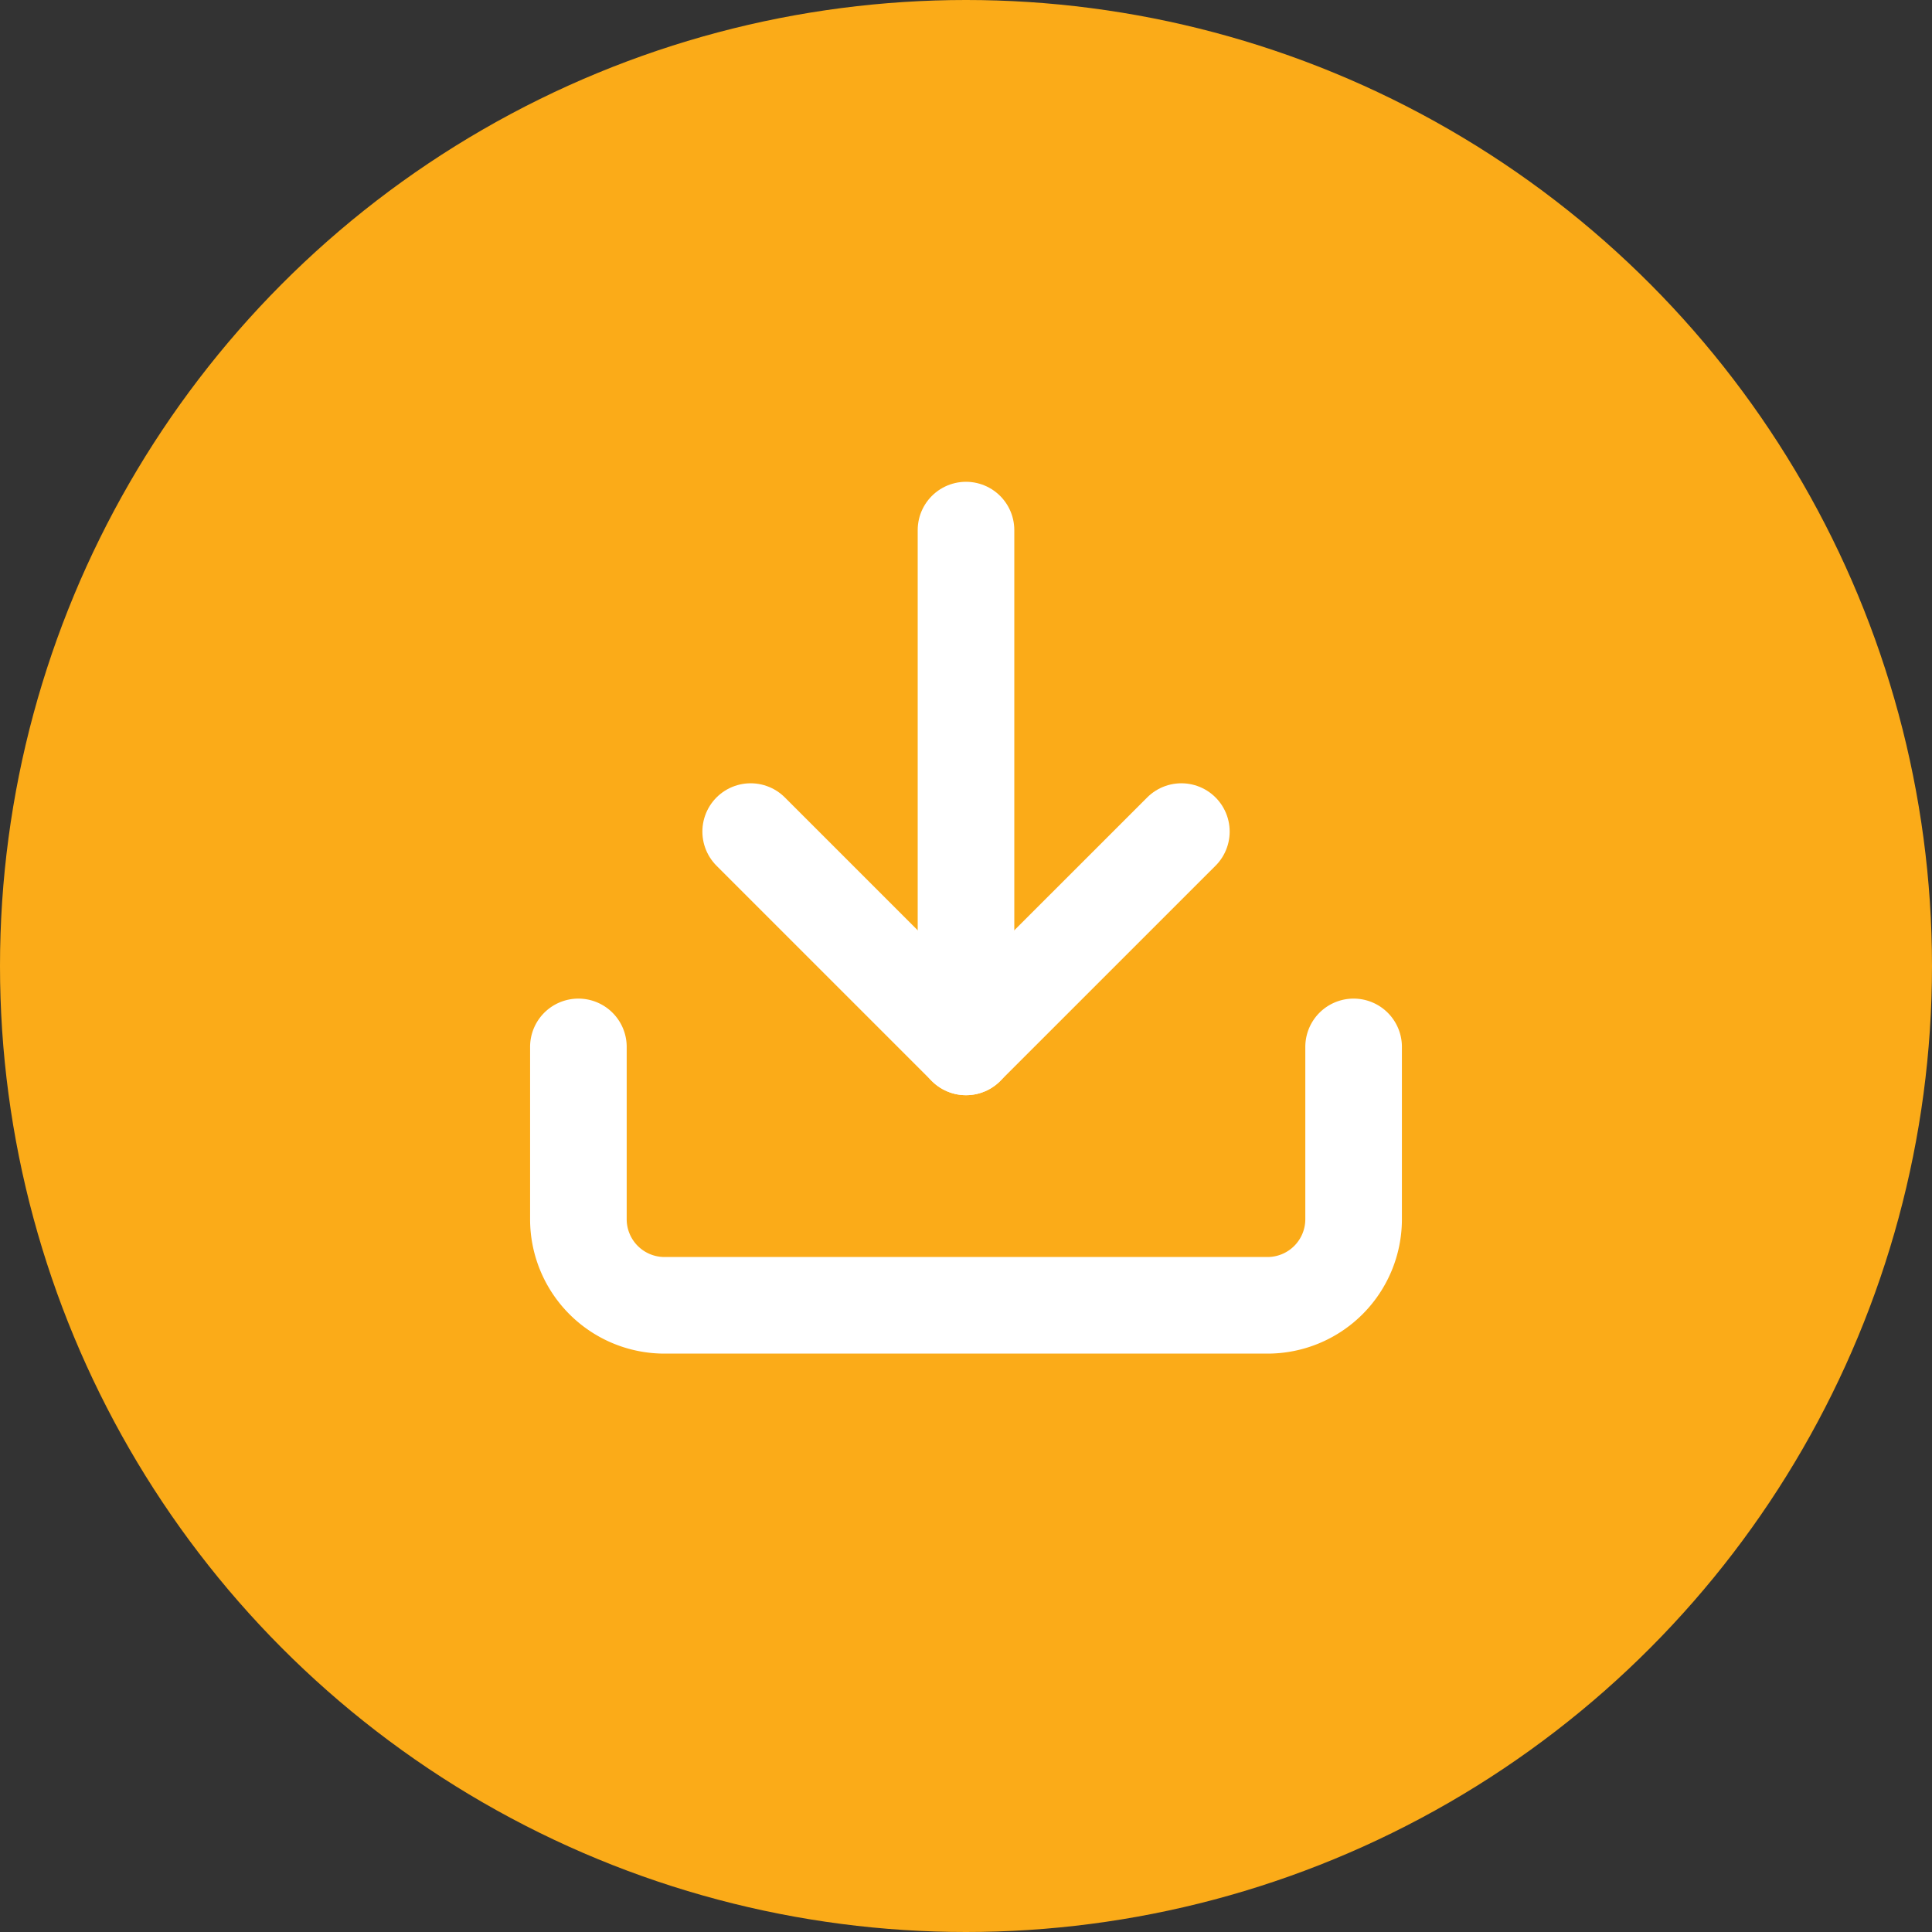 <svg id="Componente_2_2" data-name="Componente 2 – 2" xmlns="http://www.w3.org/2000/svg" width="40" height="40" viewBox="0 0 40 40">
  <rect x="0" y="0" width="40" height="40" fill="#333333" stroke="none"/>
  <circle id="Elipse_23" data-name="Elipse 23" cx="20" cy="20" r="20" fill="#fbab18"/>
  <g id="Icon_feather-download" data-name="Icon feather-download" transform="translate(7.475 6.475)">
    <path id="Trazado_38" data-name="Trazado 38" d="M20.55,22.5v3.567a1.783,1.783,0,0,1-1.783,1.783H6.283A1.783,1.783,0,0,1,4.5,26.067V22.5" transform="translate(0 -7.3)" fill="none" stroke="#fff" stroke-linecap="round" stroke-linejoin="round" stroke-width="2"/>
    <path id="Trazado_39" data-name="Trazado 39" d="M10.5,15l4.458,4.458L19.417,15" transform="translate(-2.433 -4.258)" fill="none" stroke="#fff" stroke-linecap="round" stroke-linejoin="round" stroke-width="2"/>
    <path id="Trazado_40" data-name="Trazado 40" d="M18,15.2V4.5" transform="translate(-5.475)" fill="none" stroke="#fff" stroke-linecap="round" stroke-linejoin="round" stroke-width="2"/>
  </g>
</svg>
